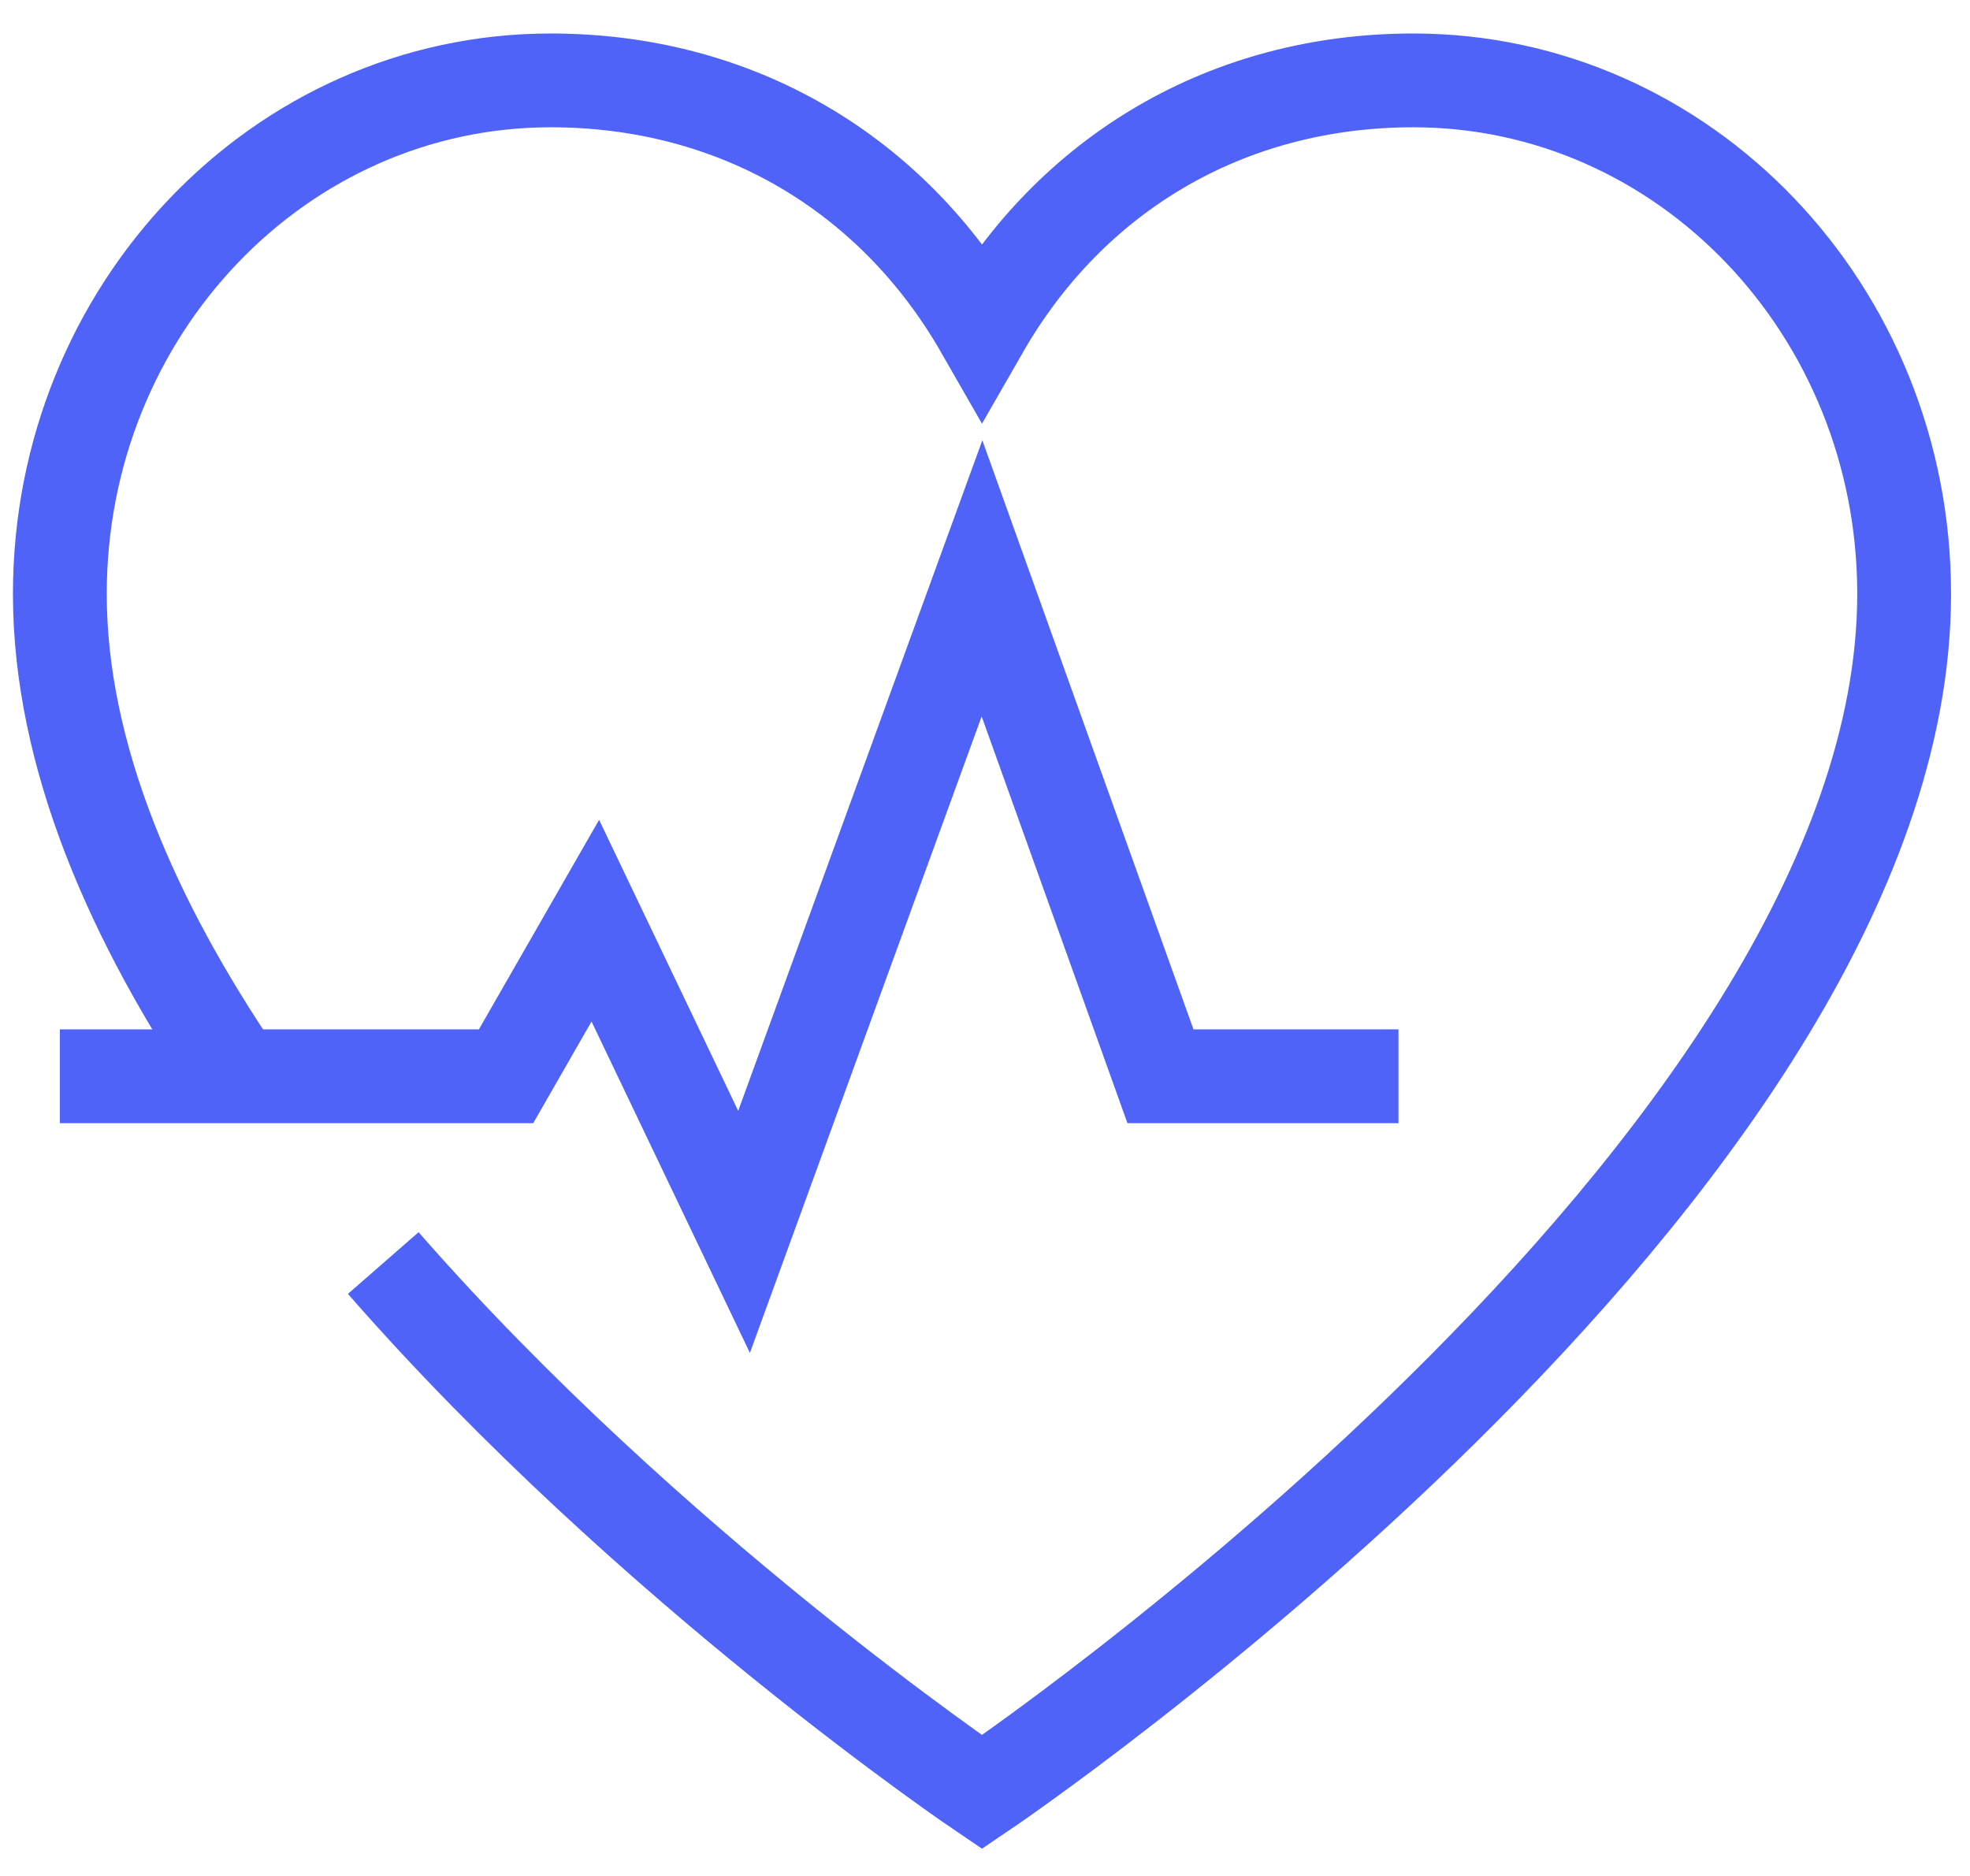 <svg width="42" height="40" viewBox="0 0 42 40" fill="none" xmlns="http://www.w3.org/2000/svg">
<path d="M8.171 26.931C13.838 33.419 20.936 38.212 20.936 38.212C20.936 38.212 40.596 24.94 40.596 12.664C40.596 6.616 35.911 1.714 30.132 1.714C26.163 1.714 22.839 3.705 20.936 7.023C19.034 3.705 15.71 1.714 11.741 1.714C5.961 1.714 1.276 6.616 1.276 12.664C1.276 16.119 2.834 19.654 5.073 22.949" stroke="#4F63F9" stroke-width="2"/>
<path d="M1.276 22.949H10.789L12.692 19.631L15.863 26.267L20.936 12.332L24.741 22.949H29.815" stroke="#4F63F9" stroke-width="2"/>
</svg>
